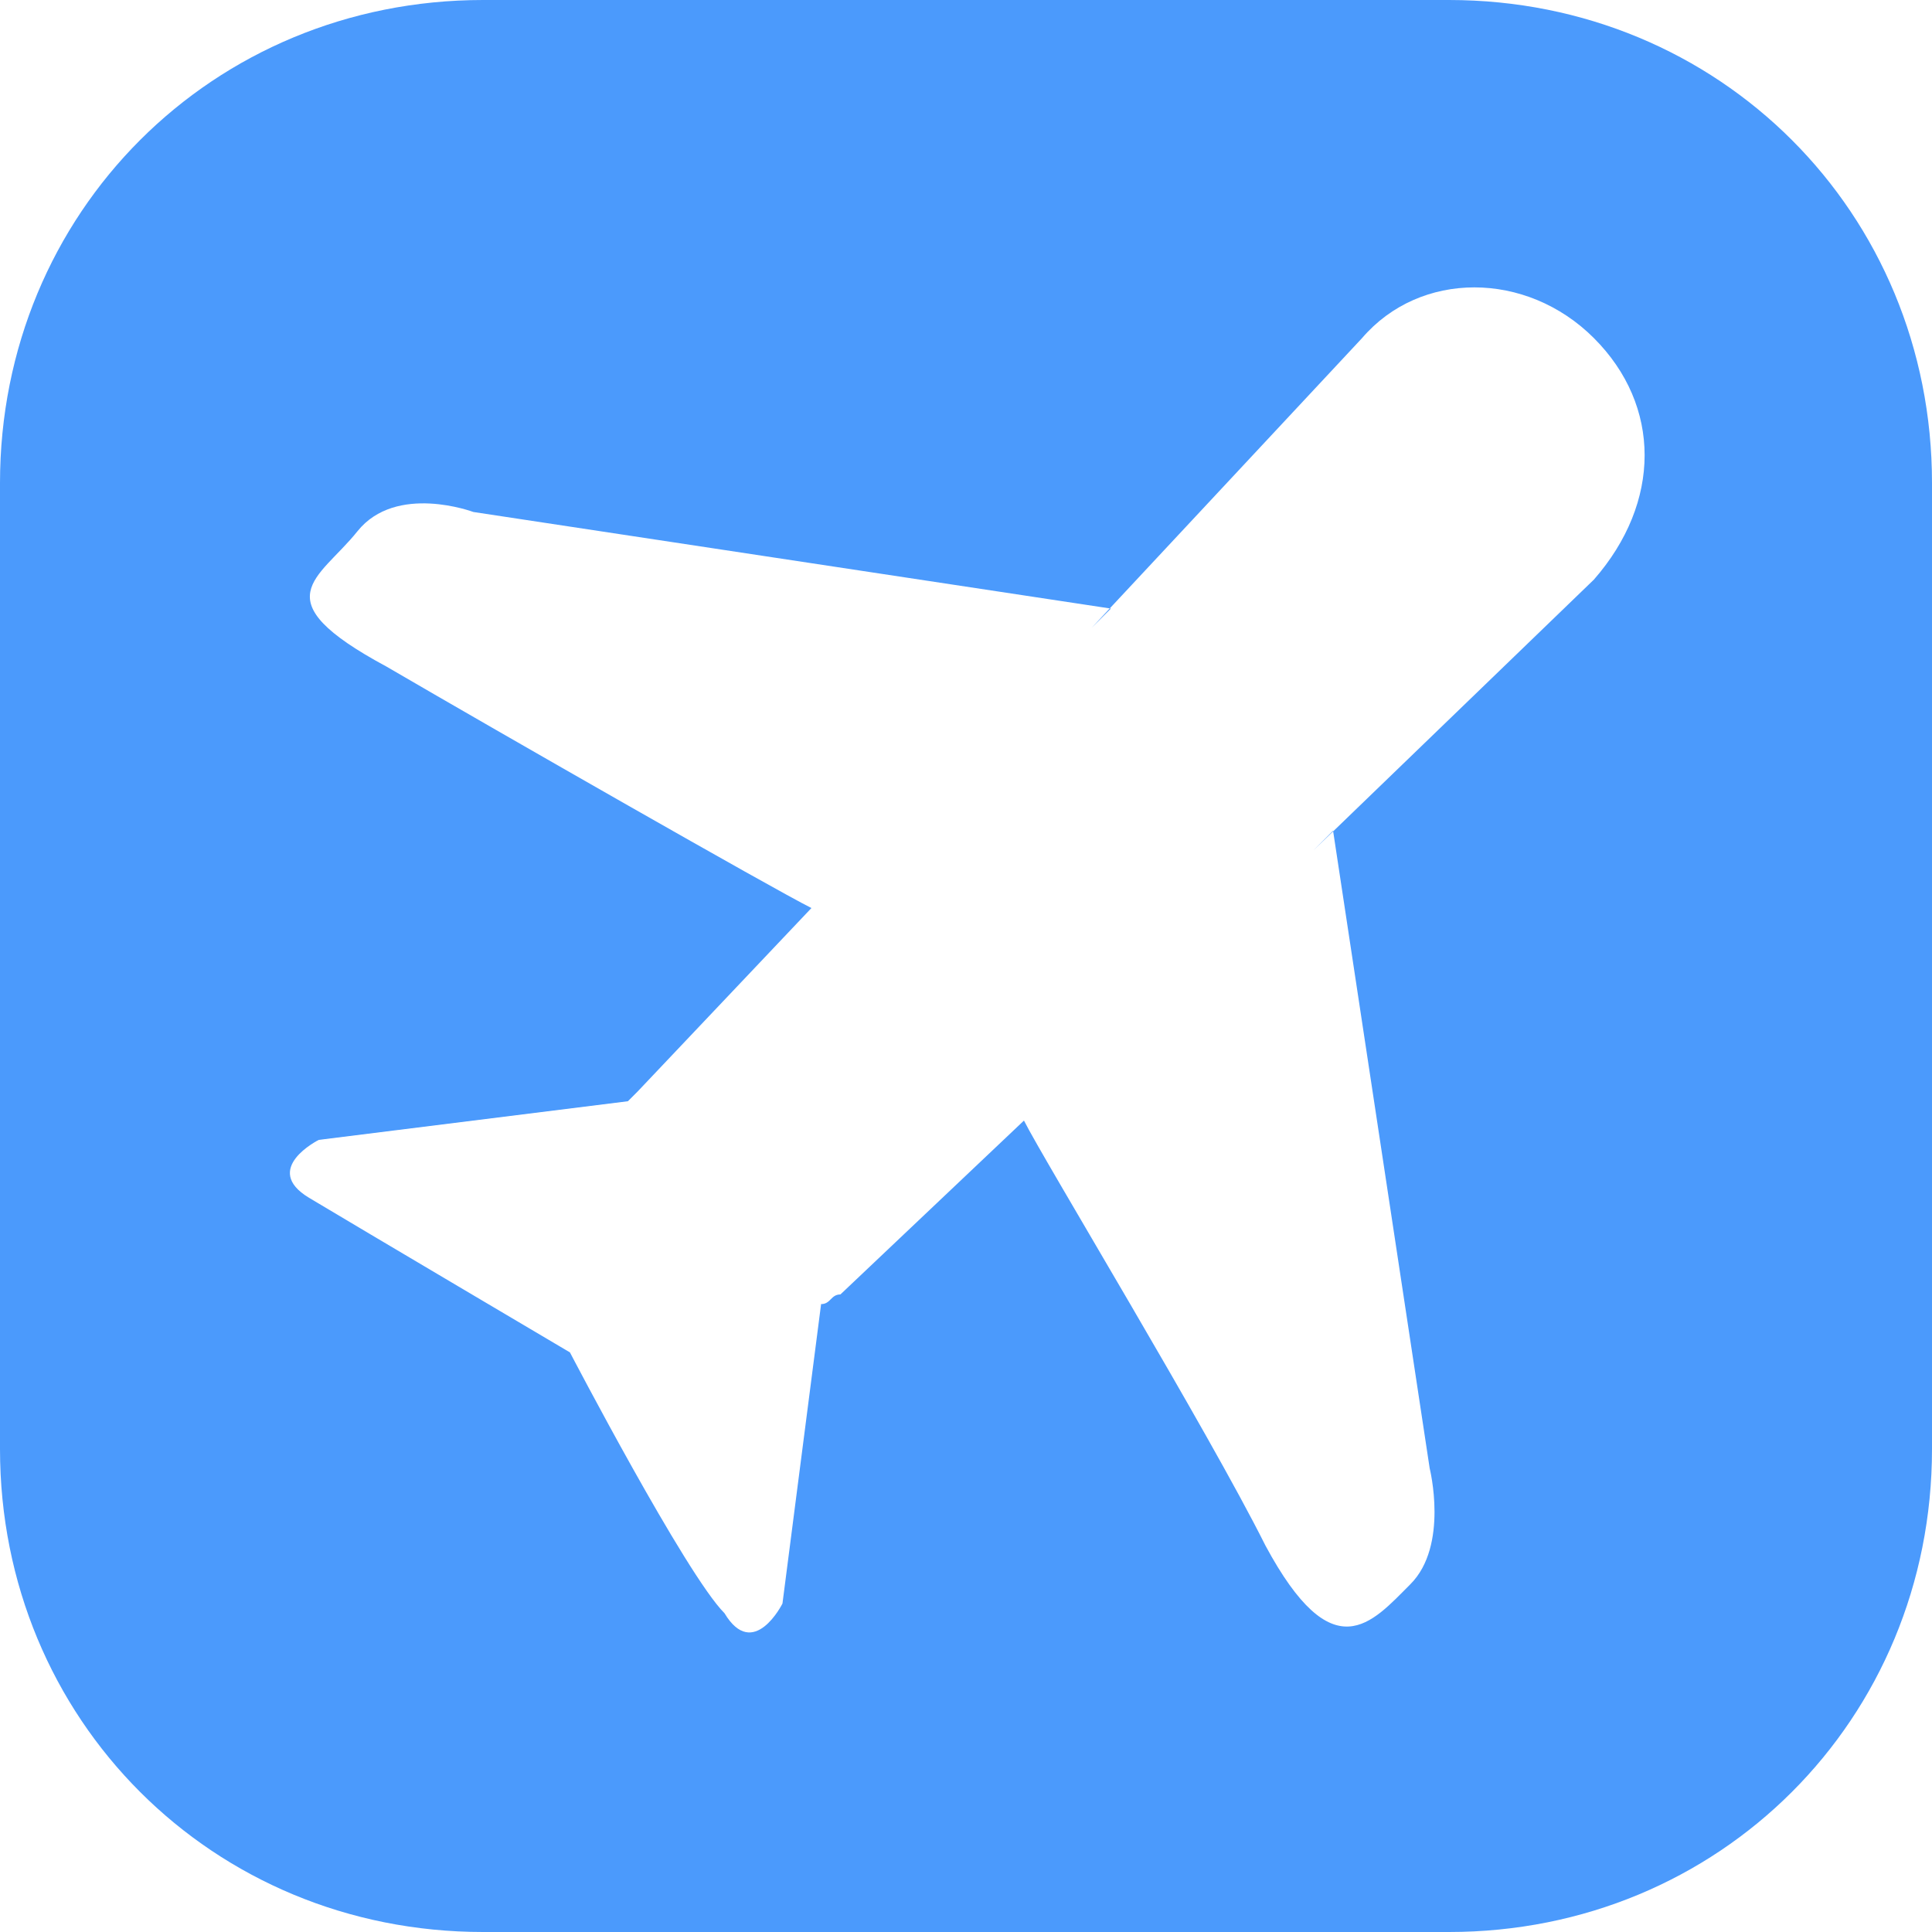 <?xml version="1.0" standalone="no"?><!DOCTYPE svg PUBLIC "-//W3C//DTD SVG 1.1//EN" "http://www.w3.org/Graphics/SVG/1.1/DTD/svg11.dtd"><svg t="1565682947393" class="icon" viewBox="0 0 1024 1024" version="1.1" xmlns="http://www.w3.org/2000/svg" p-id="2059" xmlns:xlink="http://www.w3.org/1999/xlink" width="64" height="64"><defs><style type="text/css"></style></defs><path d="M768 1024H256c-143.36 0-256-112.64-256-256V256c0-143.36 112.64-256 256-256h512c143.36 0 256 112.64 256 256v512c0 143.36-112.64 256-256 256z m76.8-844.8c-35.84-35.84-92.16-35.84-122.88 0l-143.36 153.6 10.24-10.24-337.92-51.2s-40.96-15.36-61.44 10.24-51.2 35.84 15.36 71.68c61.44 35.84 204.8 117.76 225.28 128l-92.16 97.28-5.12 5.12-163.84 20.48s-30.72 15.36-5.12 30.72S302.08 716.8 302.08 716.8s61.44 117.76 81.92 138.24c15.36 25.6 30.72-5.12 30.72-5.12l20.48-158.72c5.12 0 5.12-5.12 10.24-5.12l97.28-92.16c10.24 20.48 97.28 163.84 128 225.28 35.84 66.56 56.32 40.96 76.8 20.48 20.48-20.48 10.24-61.44 10.24-61.44l-51.2-337.92-10.24 10.24L844.8 307.2c35.84-40.96 35.84-92.16 0-128z" fill="#4B9AFC" p-id="2060"></path></svg>